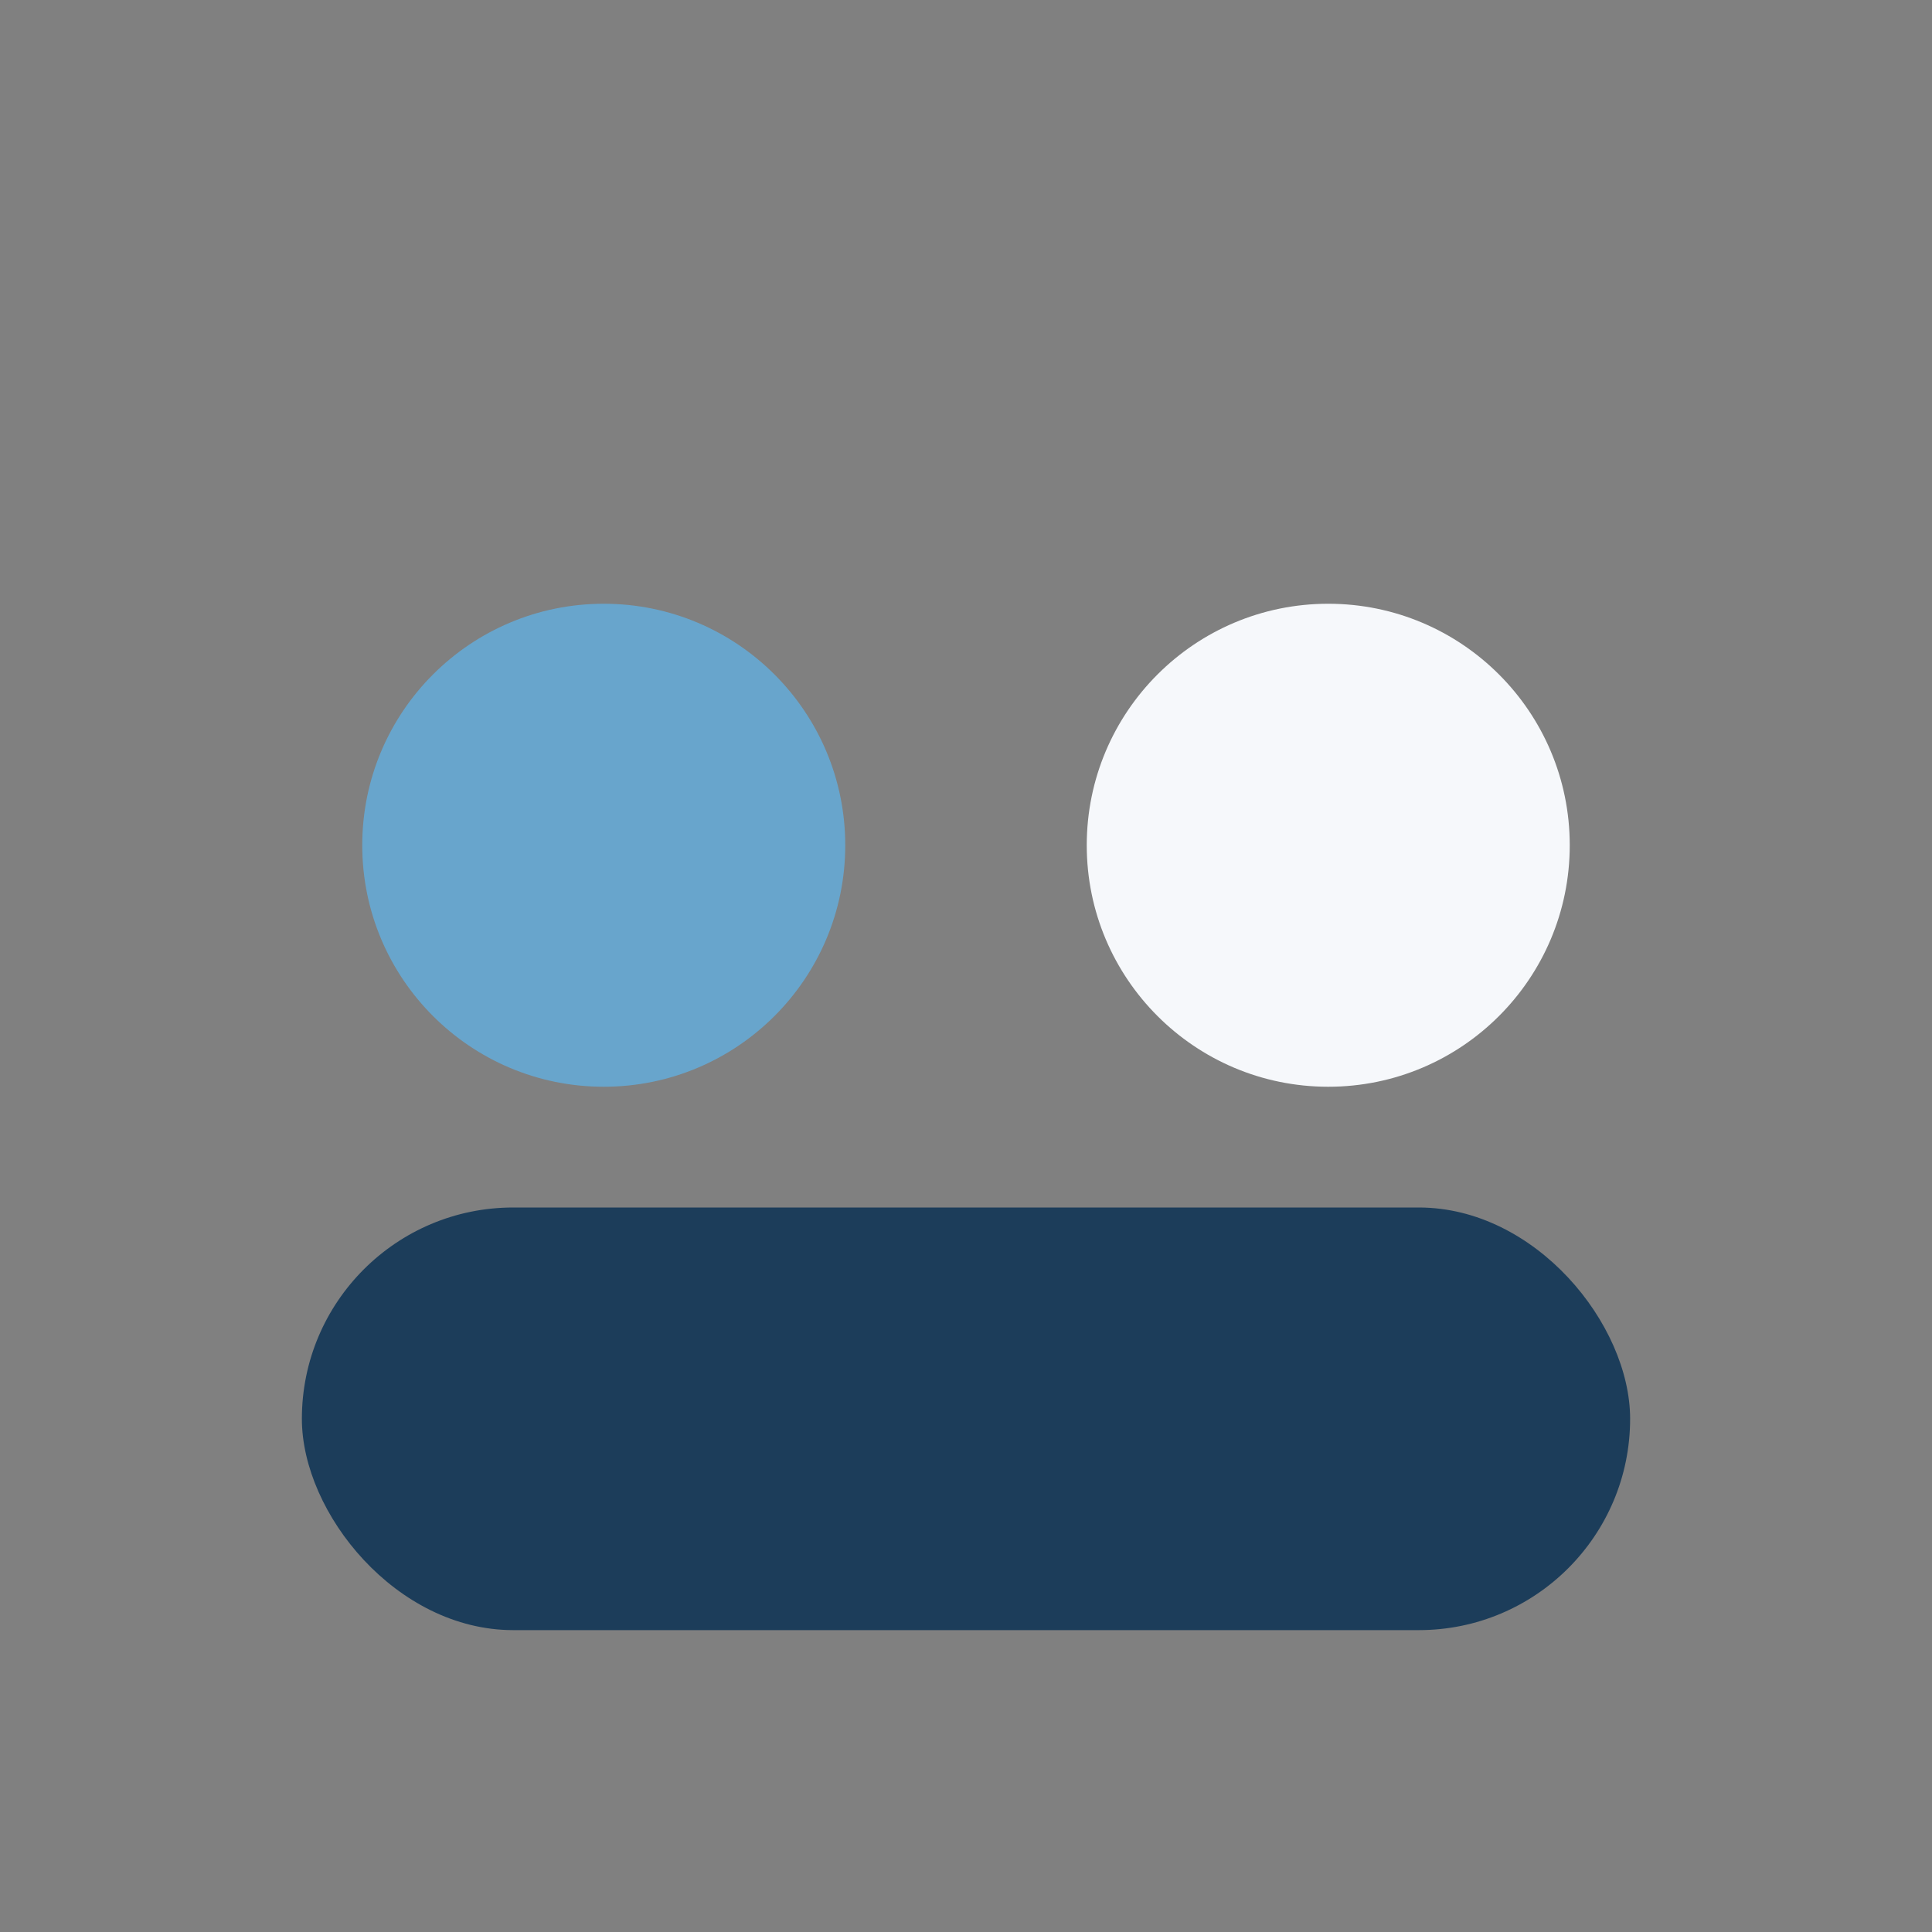 <?xml version="1.0" encoding="UTF-8"?>
<svg xmlns="http://www.w3.org/2000/svg" width="32" height="32" viewBox="0 0 32 32"><rect x="0" y="0" width="32" height="32" fill="#808080" stroke="none"/><circle cx="10" cy="14" r="4" fill="#68A5CC"/><circle cx="22" cy="14" r="4" fill="#F6F8FB"/><rect x="5" y="20" width="22" height="7" rx="3.5" fill="#1C3D5A"/></svg>